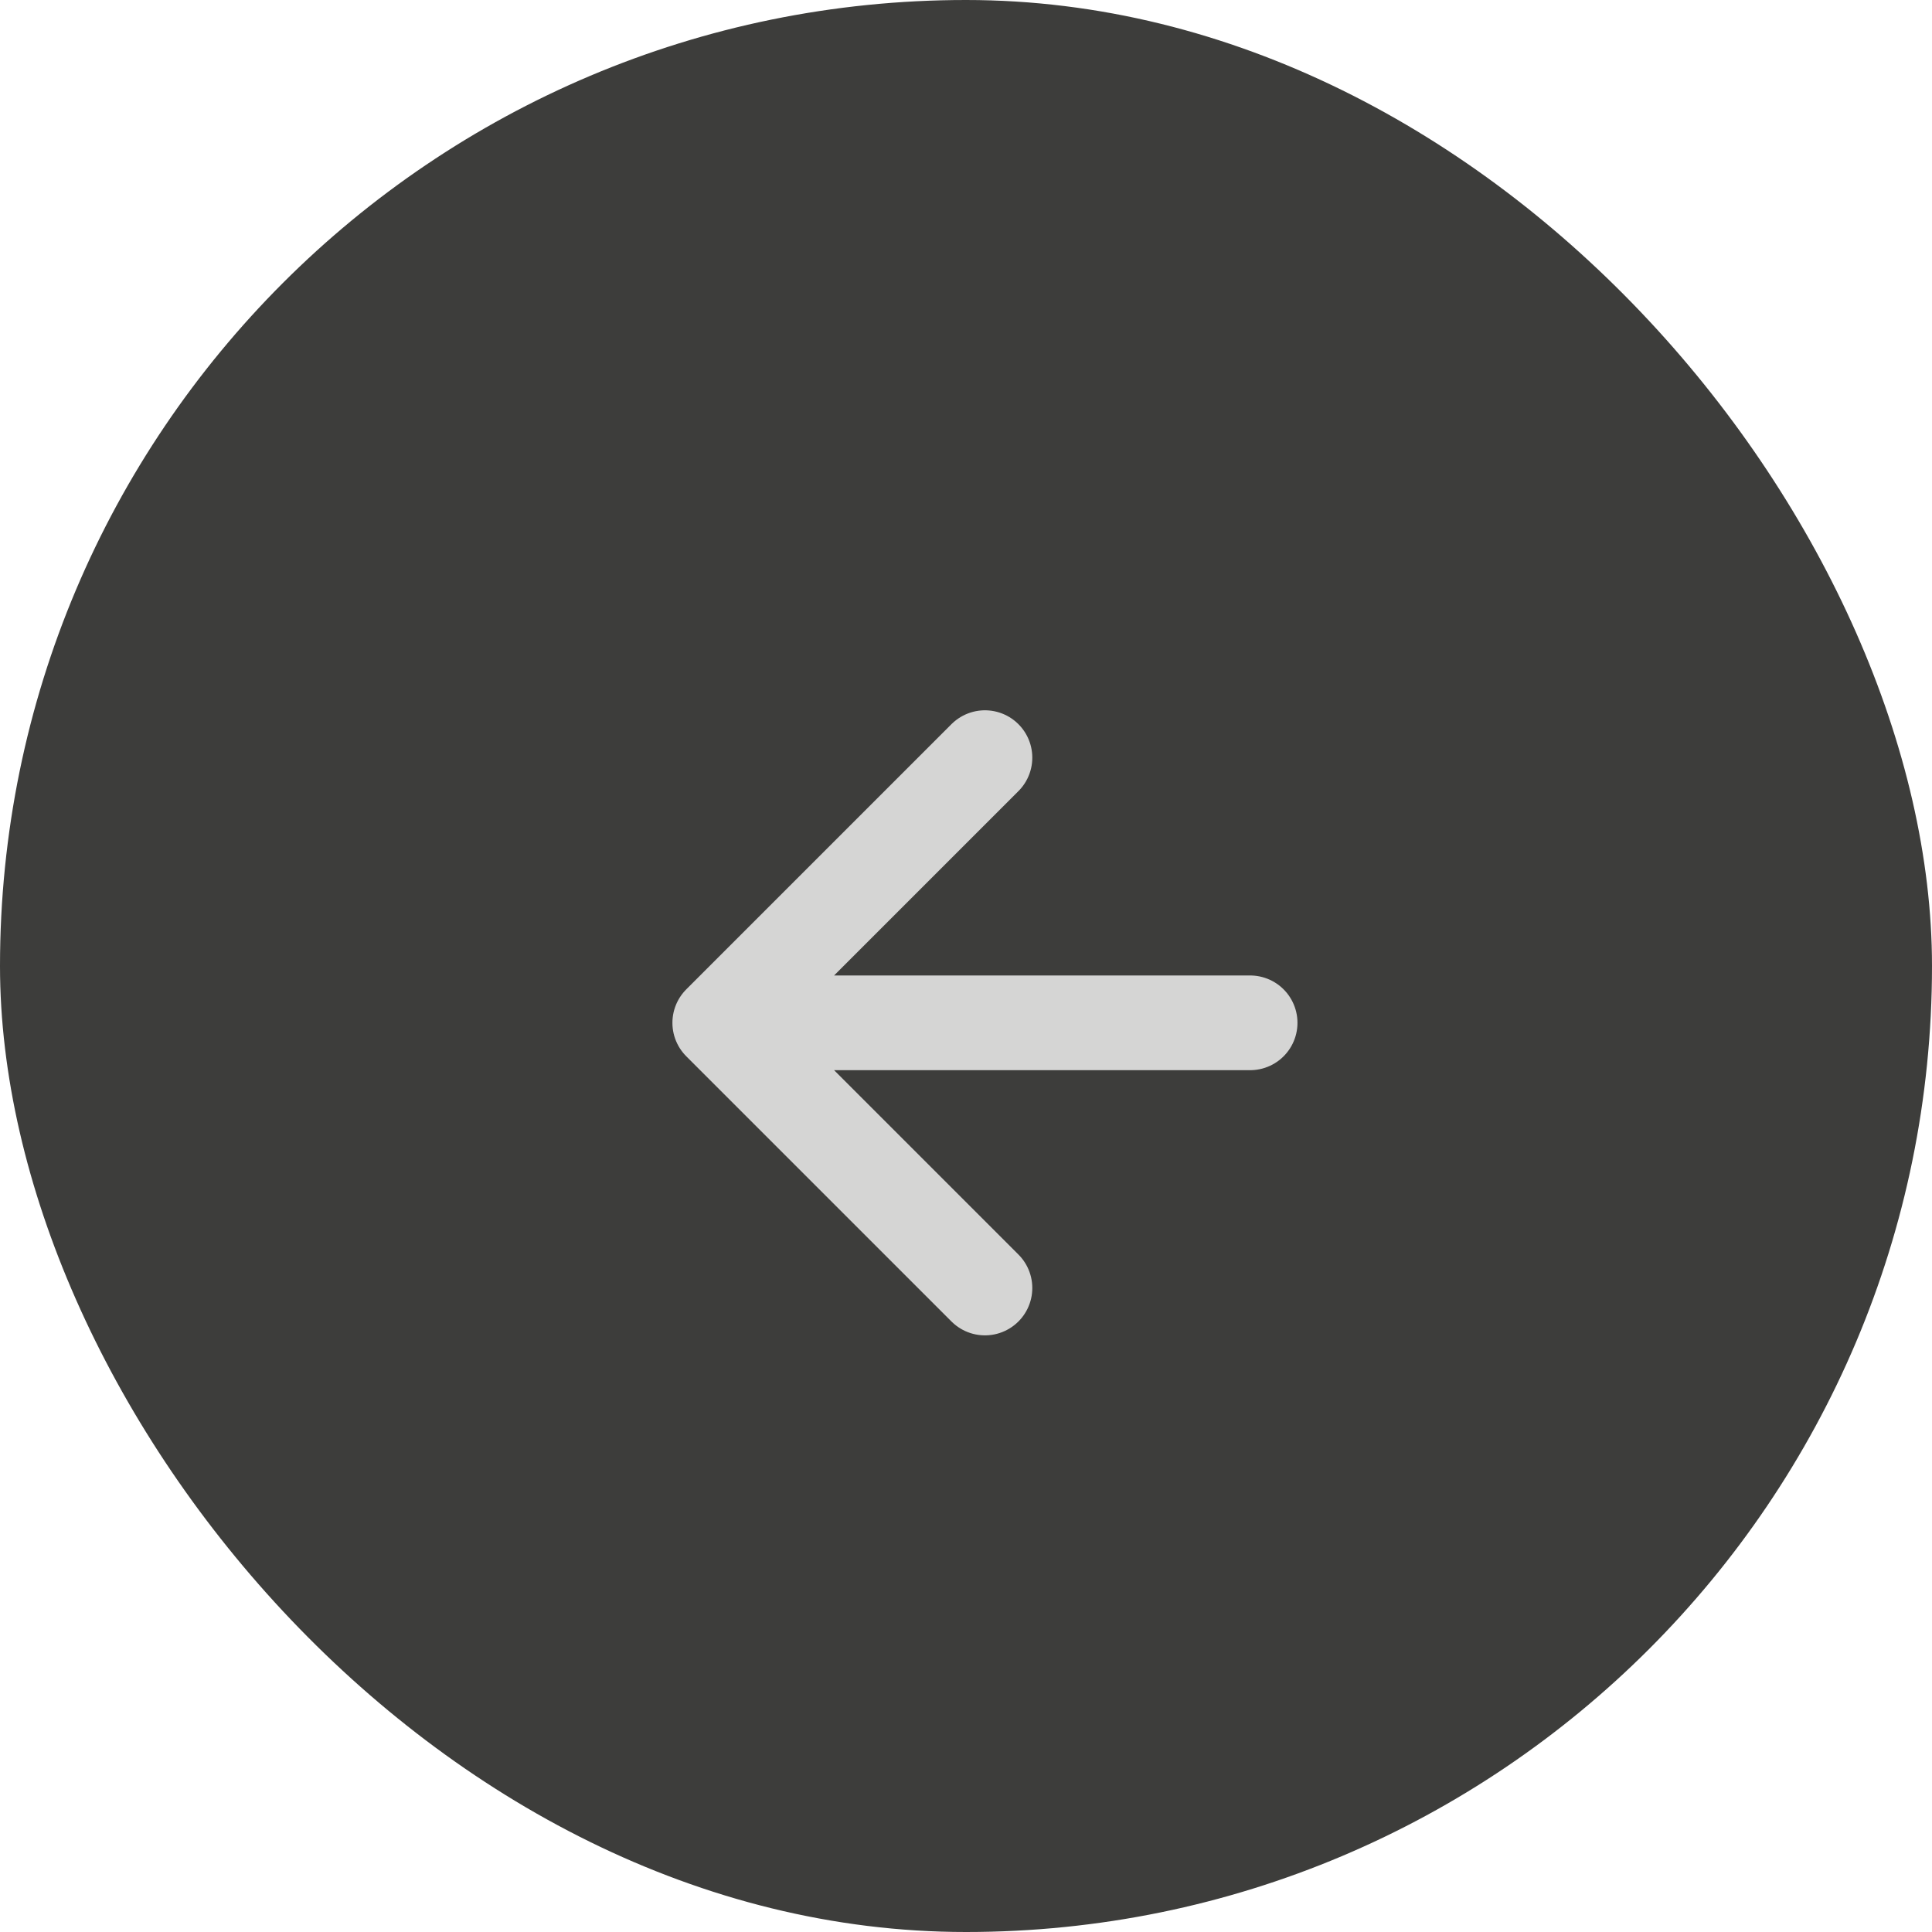 <svg width="51" height="51" viewBox="0 0 51 51" fill="none" xmlns="http://www.w3.org/2000/svg">
<rect x="51" y="51" width="51" height="51" rx="25.5" transform="rotate(180 51 51)" fill="#3D3D3B"/>
<path d="M33 27H19M19 27L26 34M19 27L26 20" stroke="#D5D5D4" stroke-width="2.5" stroke-linecap="round" stroke-linejoin="round"/>
</svg>
